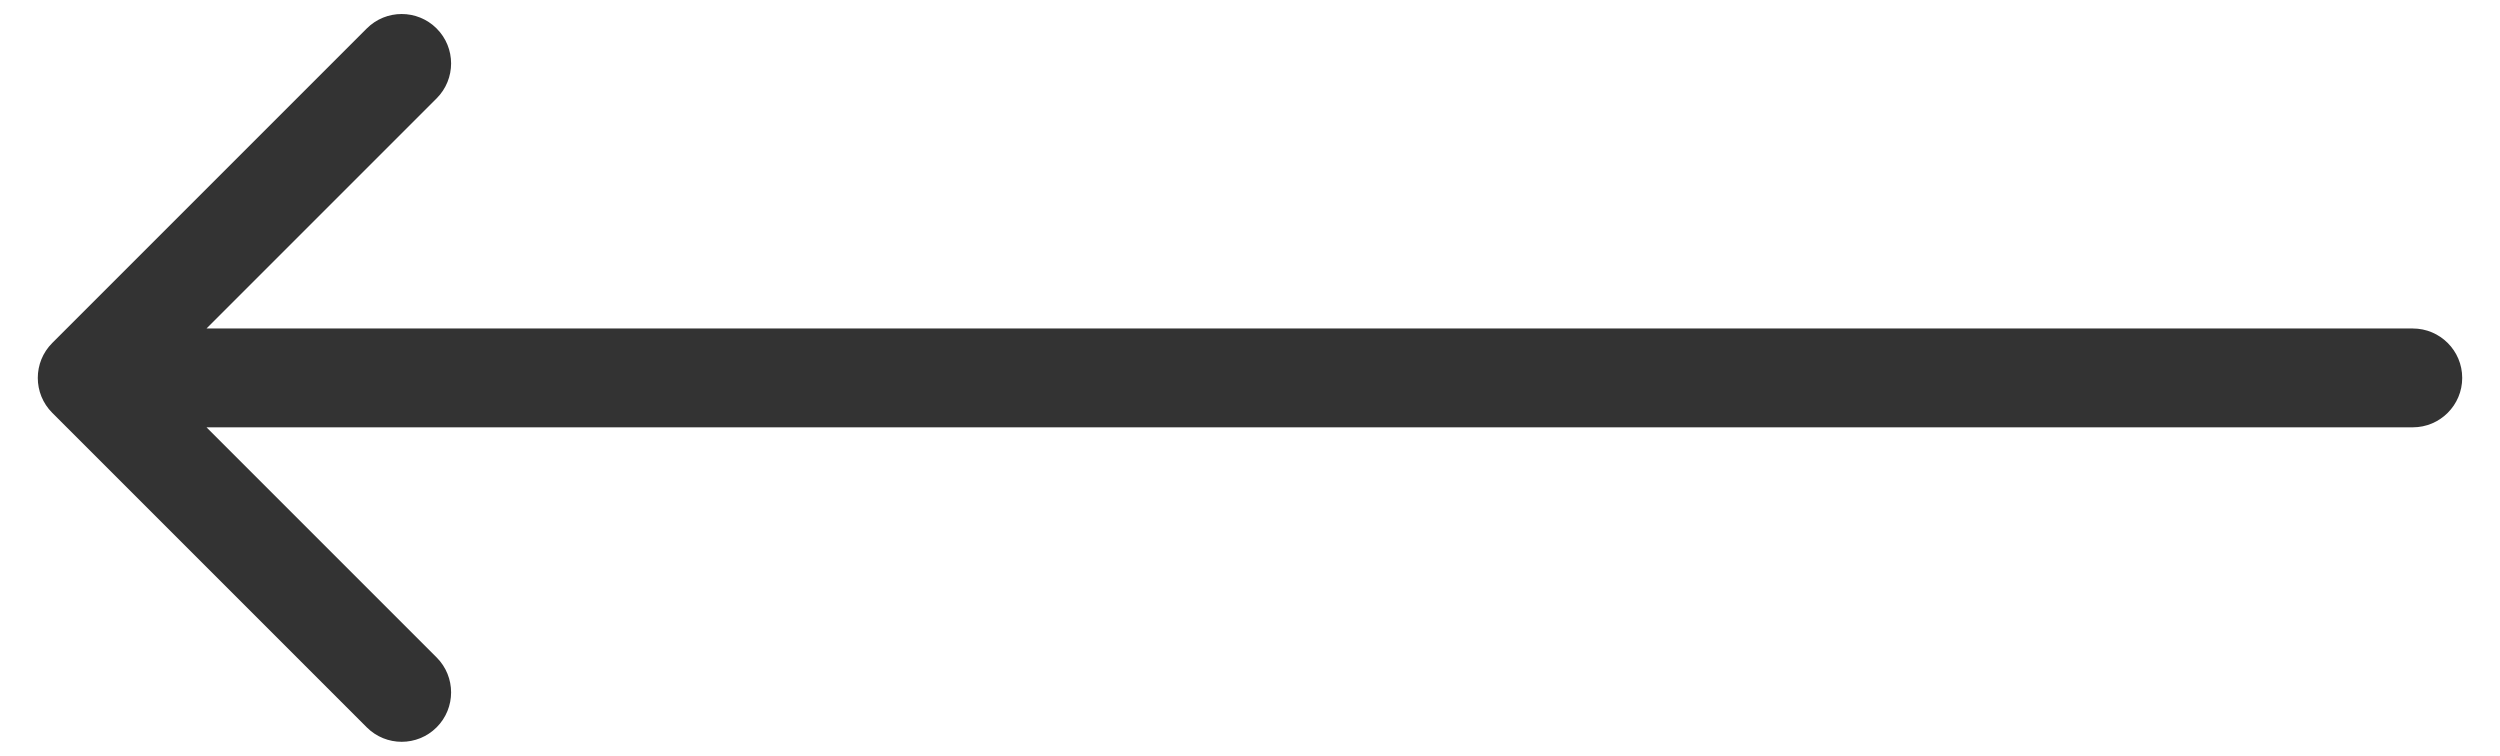 <svg width="43" height="13" viewBox="0 0 43 13" fill="none" xmlns="http://www.w3.org/2000/svg">
<path d="M0.899 5.899C0.567 6.231 0.567 6.769 0.899 7.101L6.308 12.51C6.64 12.842 7.178 12.842 7.51 12.51C7.842 12.178 7.842 11.64 7.51 11.308L2.702 6.5L7.51 1.692C7.842 1.36 7.842 0.822 7.51 0.49C7.178 0.158 6.64 0.158 6.308 0.49L0.899 5.899ZM41.5 7.35C41.969 7.35 42.35 6.969 42.35 6.5C42.35 6.031 41.969 5.65 41.5 5.65V7.35ZM1.5 7.35H41.5V5.65H1.5V7.35Z" fill="#333333"/>
</svg>
